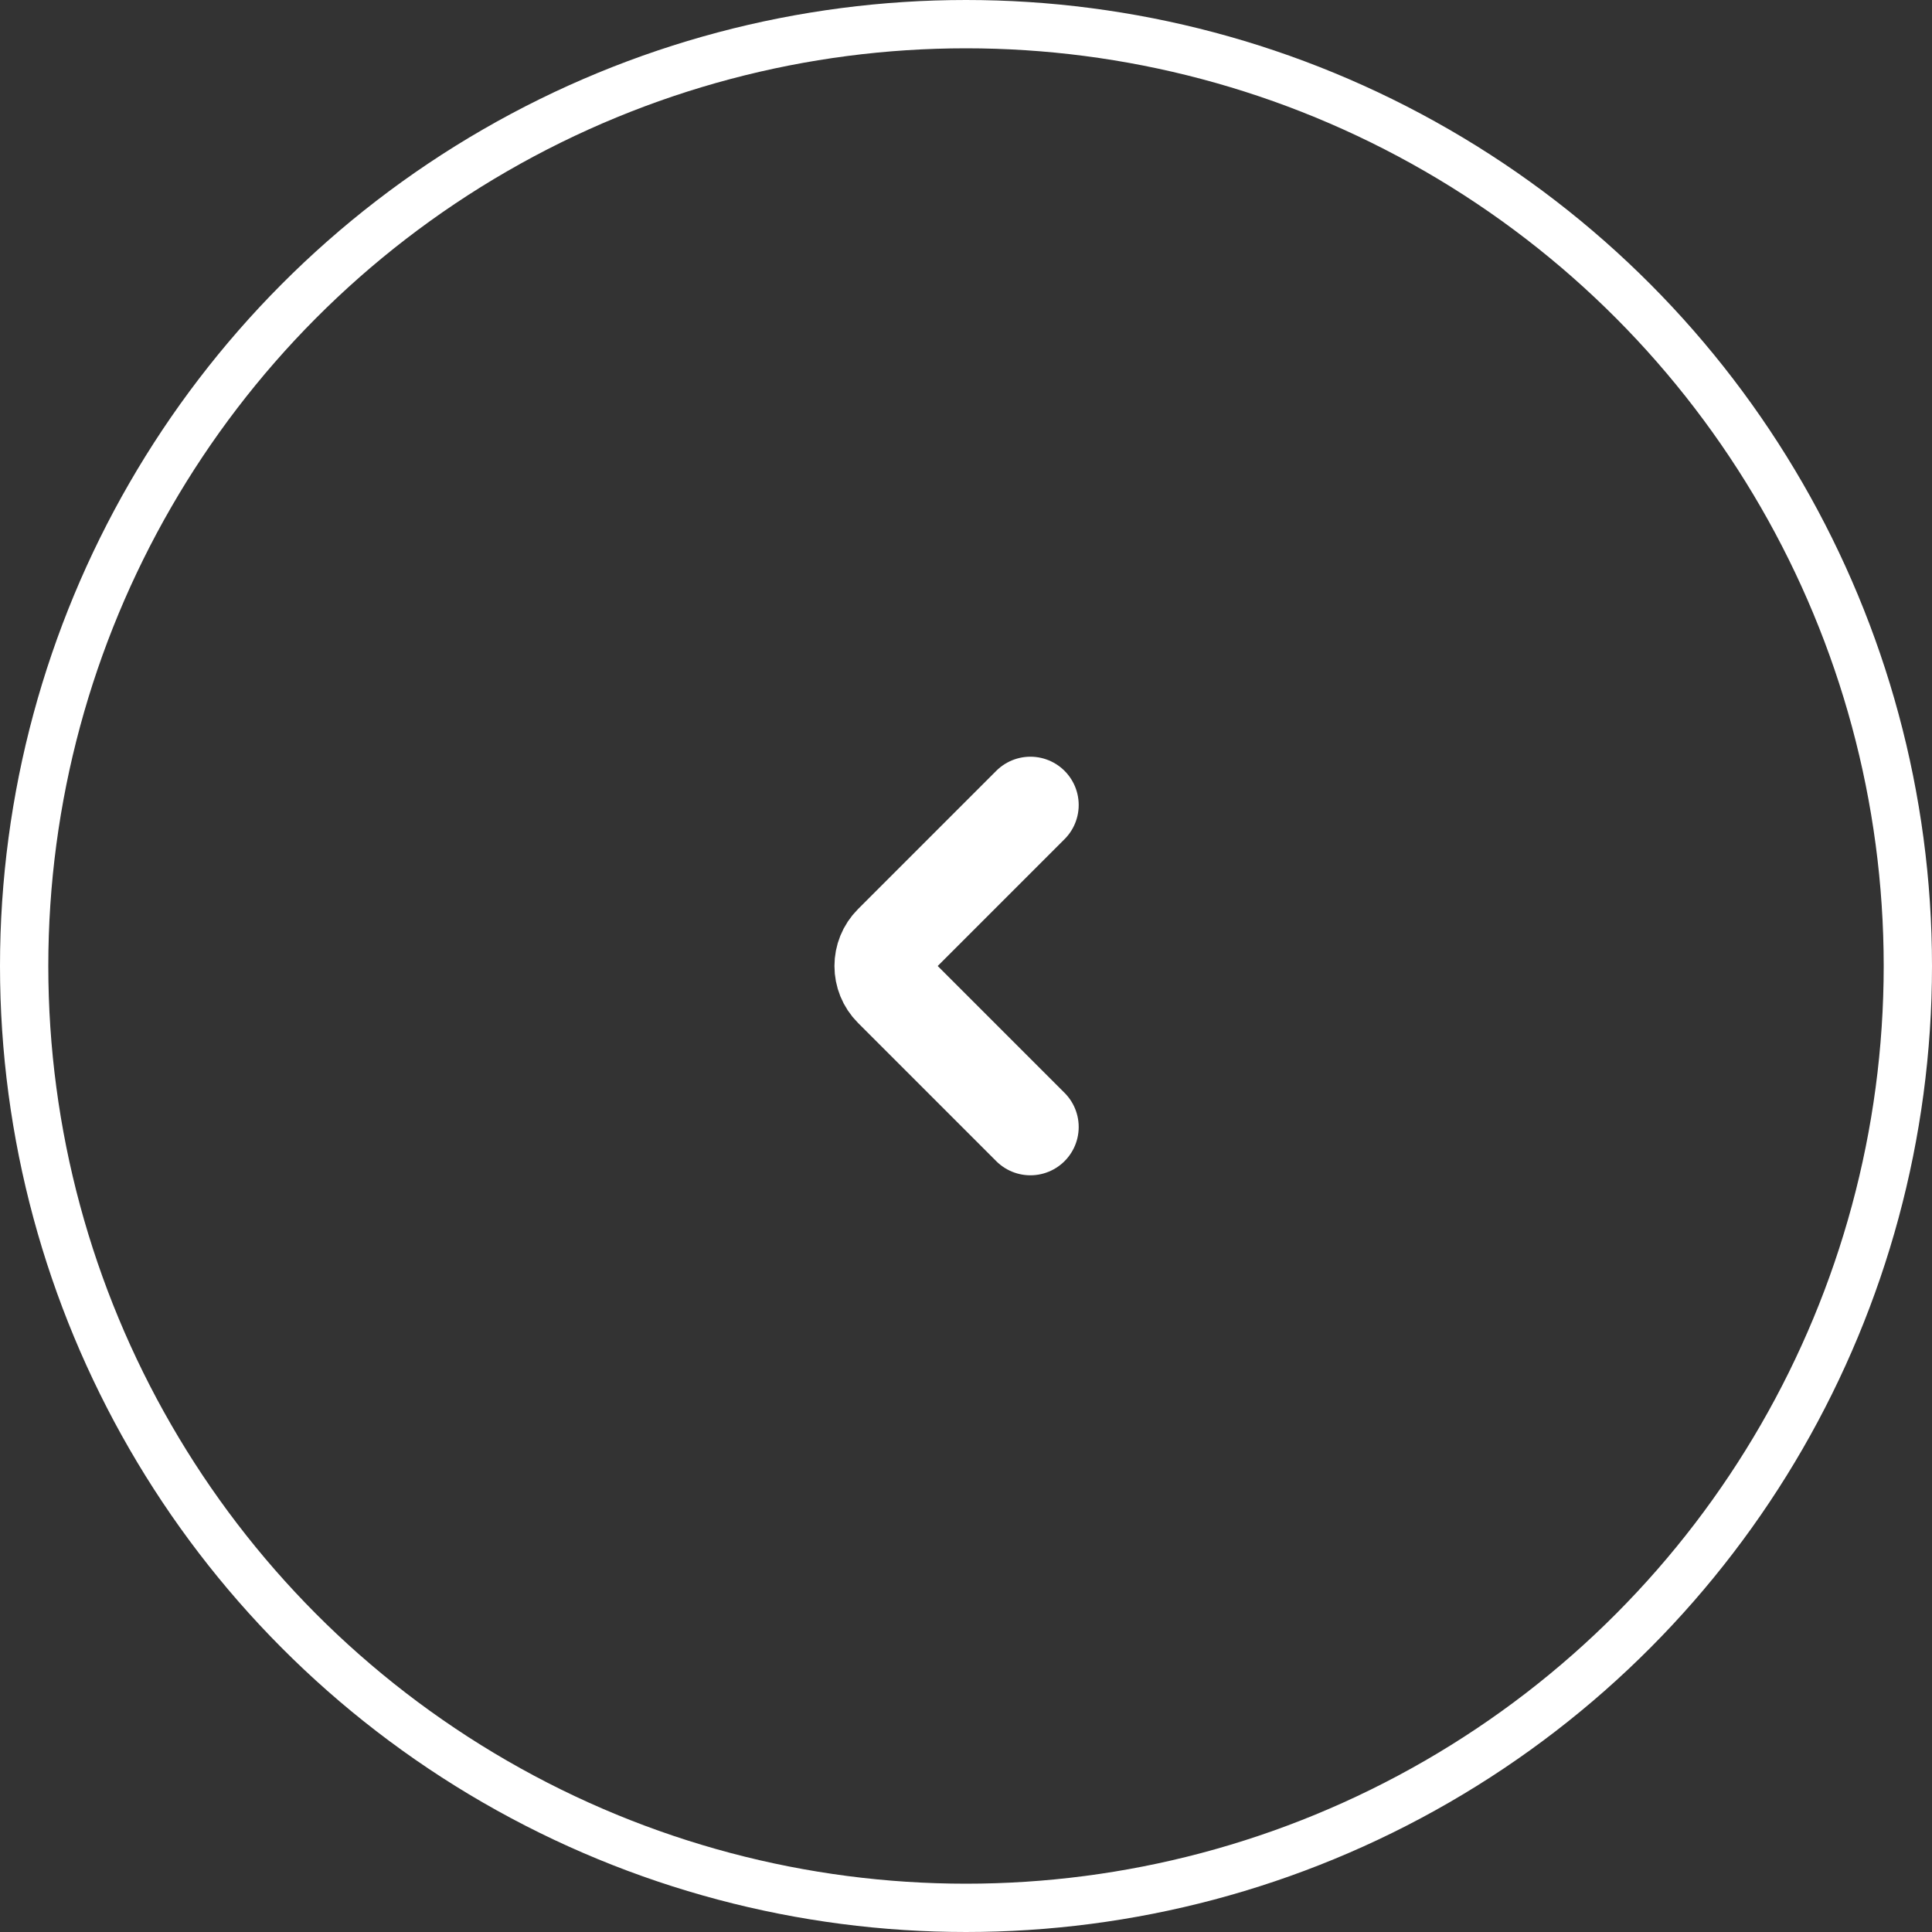 <svg width="60" height="60" viewBox="0 0 60 60" fill="none" xmlns="http://www.w3.org/2000/svg">
<rect x="0" y="0" width="60" height="60" fill="#333333" stroke="none"/>
<g>
<circle cx="30" cy="30" r="29.25" stroke="white" stroke-width="1.5"/>
<path d="M32 25L27.707 29.293C27.317 29.683 27.317 30.317 27.707 30.707L32 35" stroke="white" stroke-width="3" stroke-linecap="round"/>
</g>
</svg>
